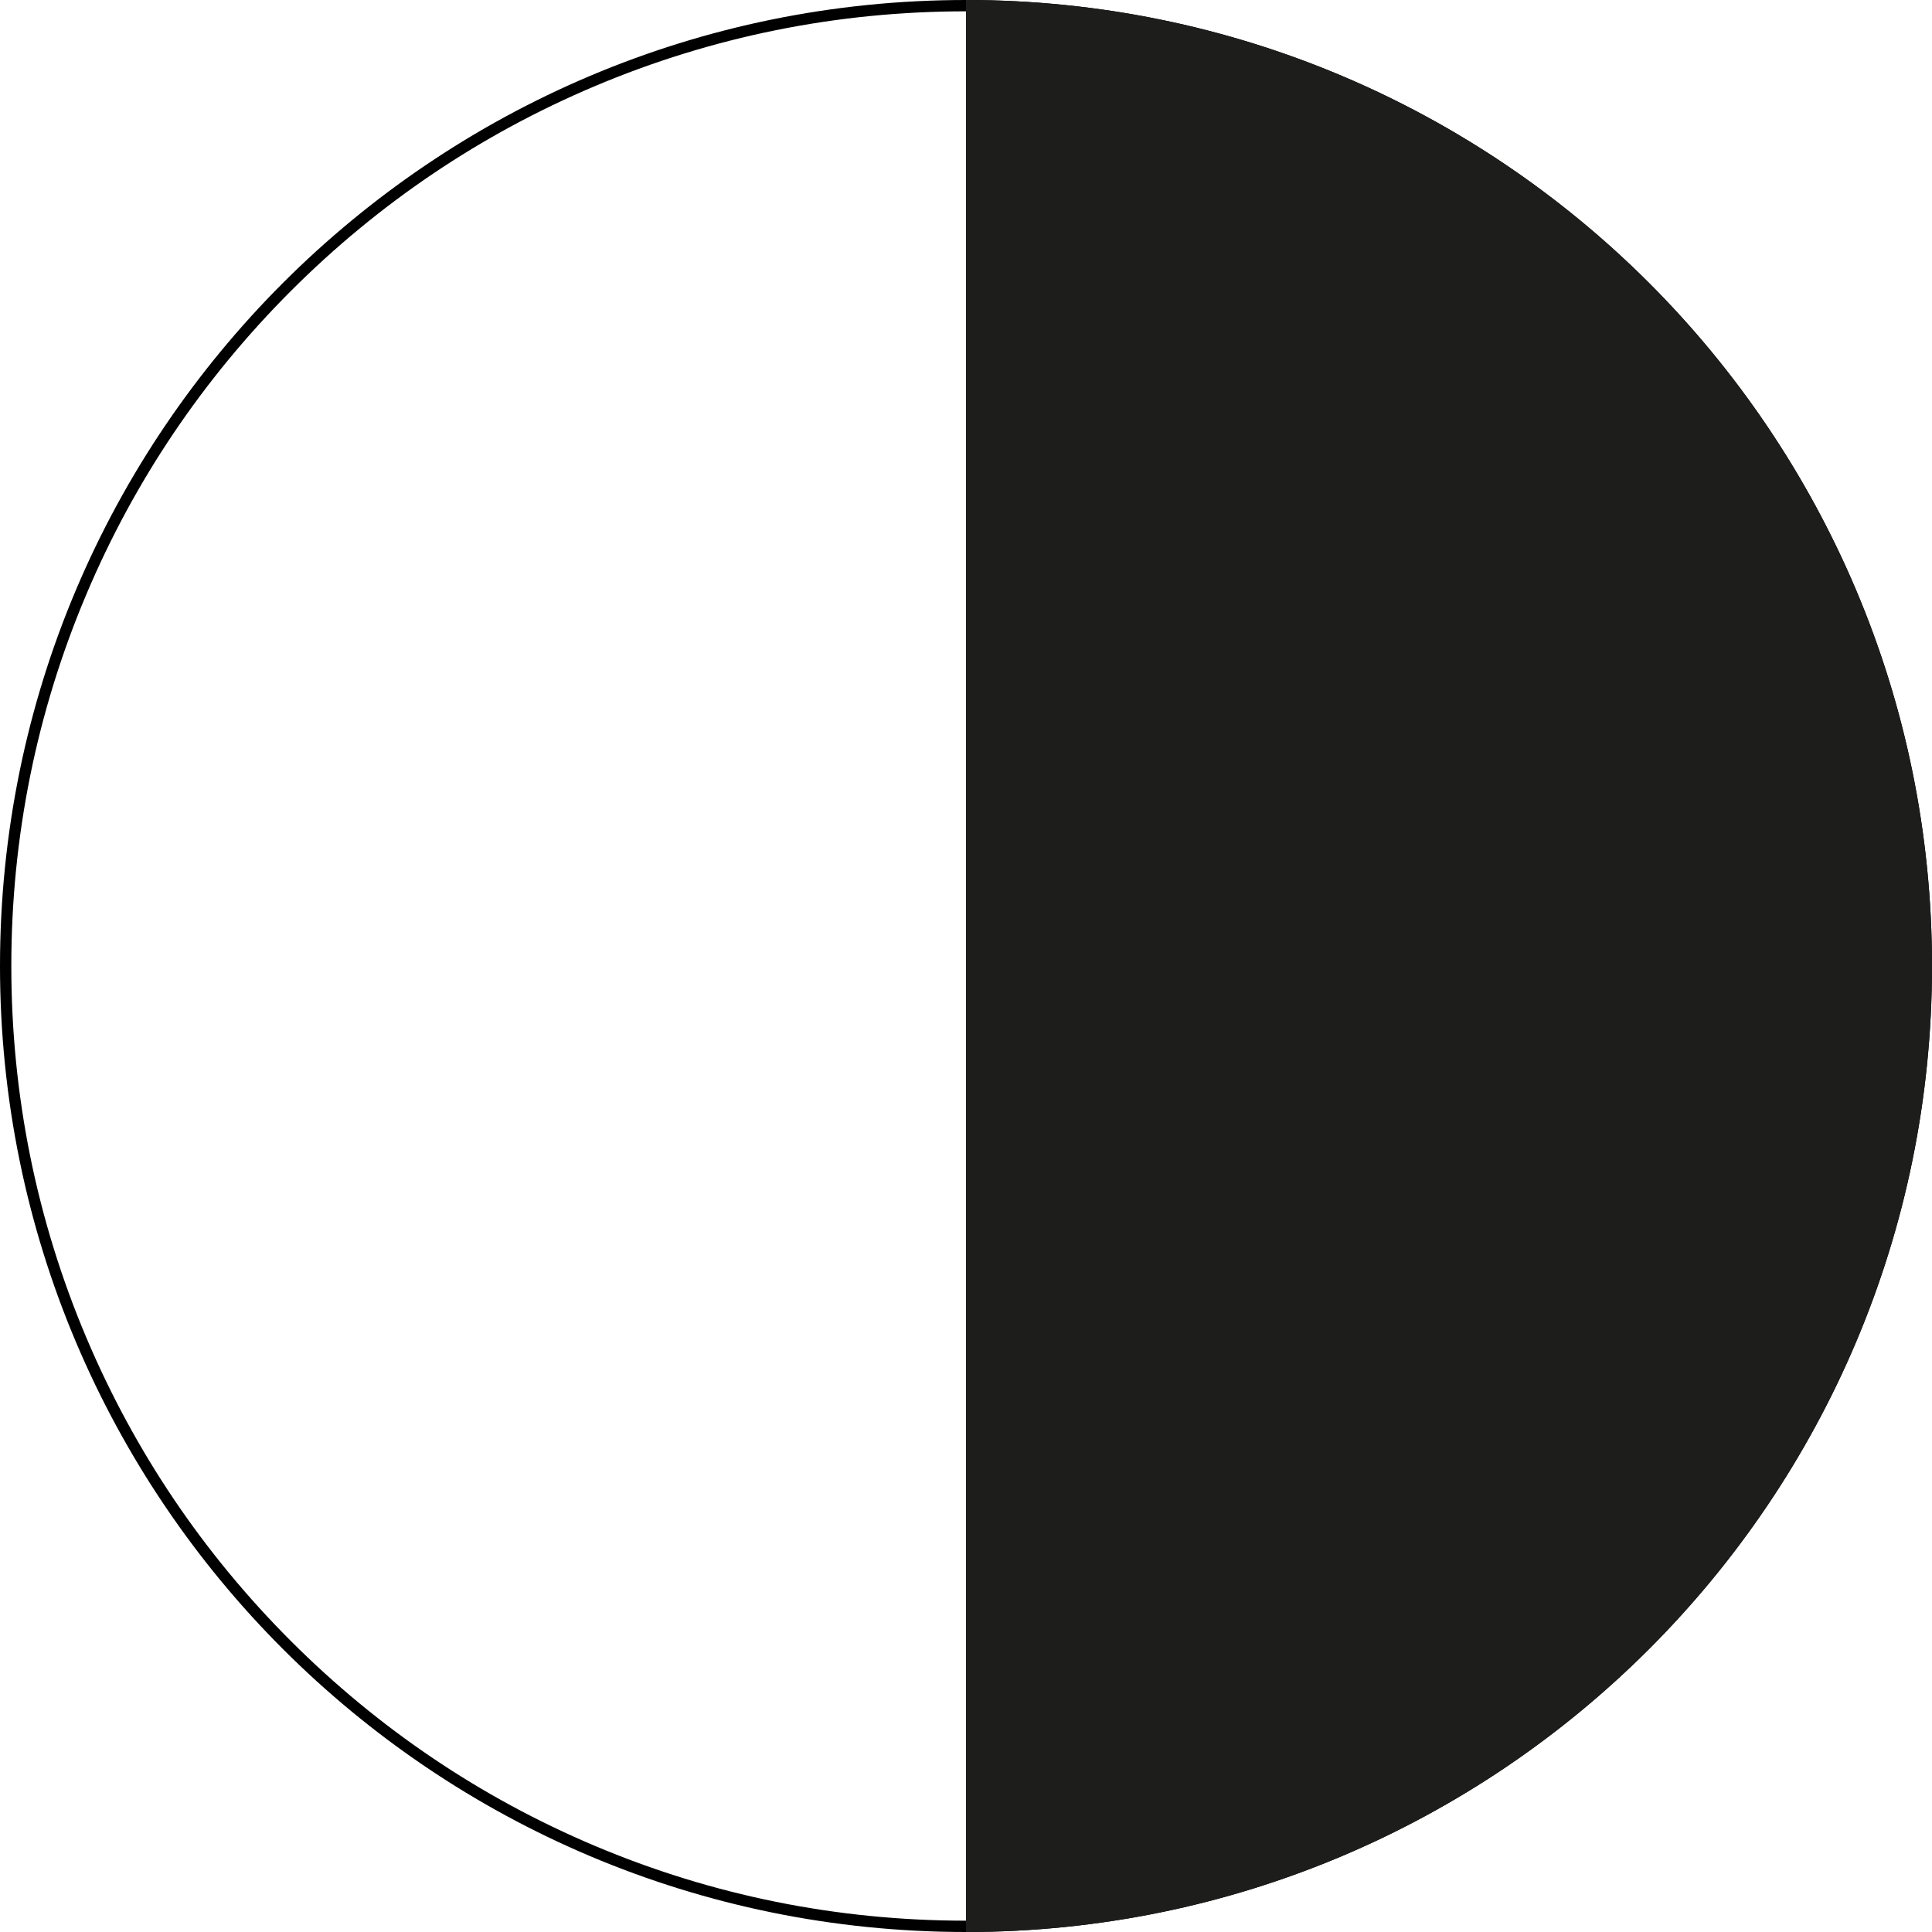 <?xml version="1.0" encoding="UTF-8"?>
<svg xmlns="http://www.w3.org/2000/svg" id="Vrstva_1" viewBox="0 0 512 512">
  <path d="M256,3c34.16,0,67.29,6.69,98.48,19.88,30.13,12.74,57.18,30.99,80.42,54.22,23.24,23.24,41.48,50.29,54.22,80.42,13.19,31.19,19.88,64.32,19.88,98.48s-6.69,67.29-19.88,98.48c-12.74,30.13-30.99,57.18-54.22,80.42s-50.29,41.48-80.42,54.22c-31.19,13.19-64.32,19.88-98.48,19.88s-67.29-6.69-98.48-19.88c-30.13-12.74-57.18-30.99-80.42-54.22-23.24-23.24-41.48-50.29-54.22-80.42-13.19-31.19-19.88-64.32-19.88-98.48s6.69-67.29,19.88-98.48c12.74-30.13,30.99-57.18,54.22-80.42,23.24-23.24,50.29-41.48,80.42-54.22,31.19-13.19,64.32-19.88,98.48-19.88M256,0C114.62,0,0,114.62,0,256s114.61,256,256,256,256-114.62,256-256S397.38,0,256,0h0Z" style="stroke-width:0px;"></path>
  <path d="M256,0c141.38,0,256,114.62,256,256s-114.62,256-256,256" style="fill:#1d1d1b; stroke-width:0px;"></path>
</svg>
